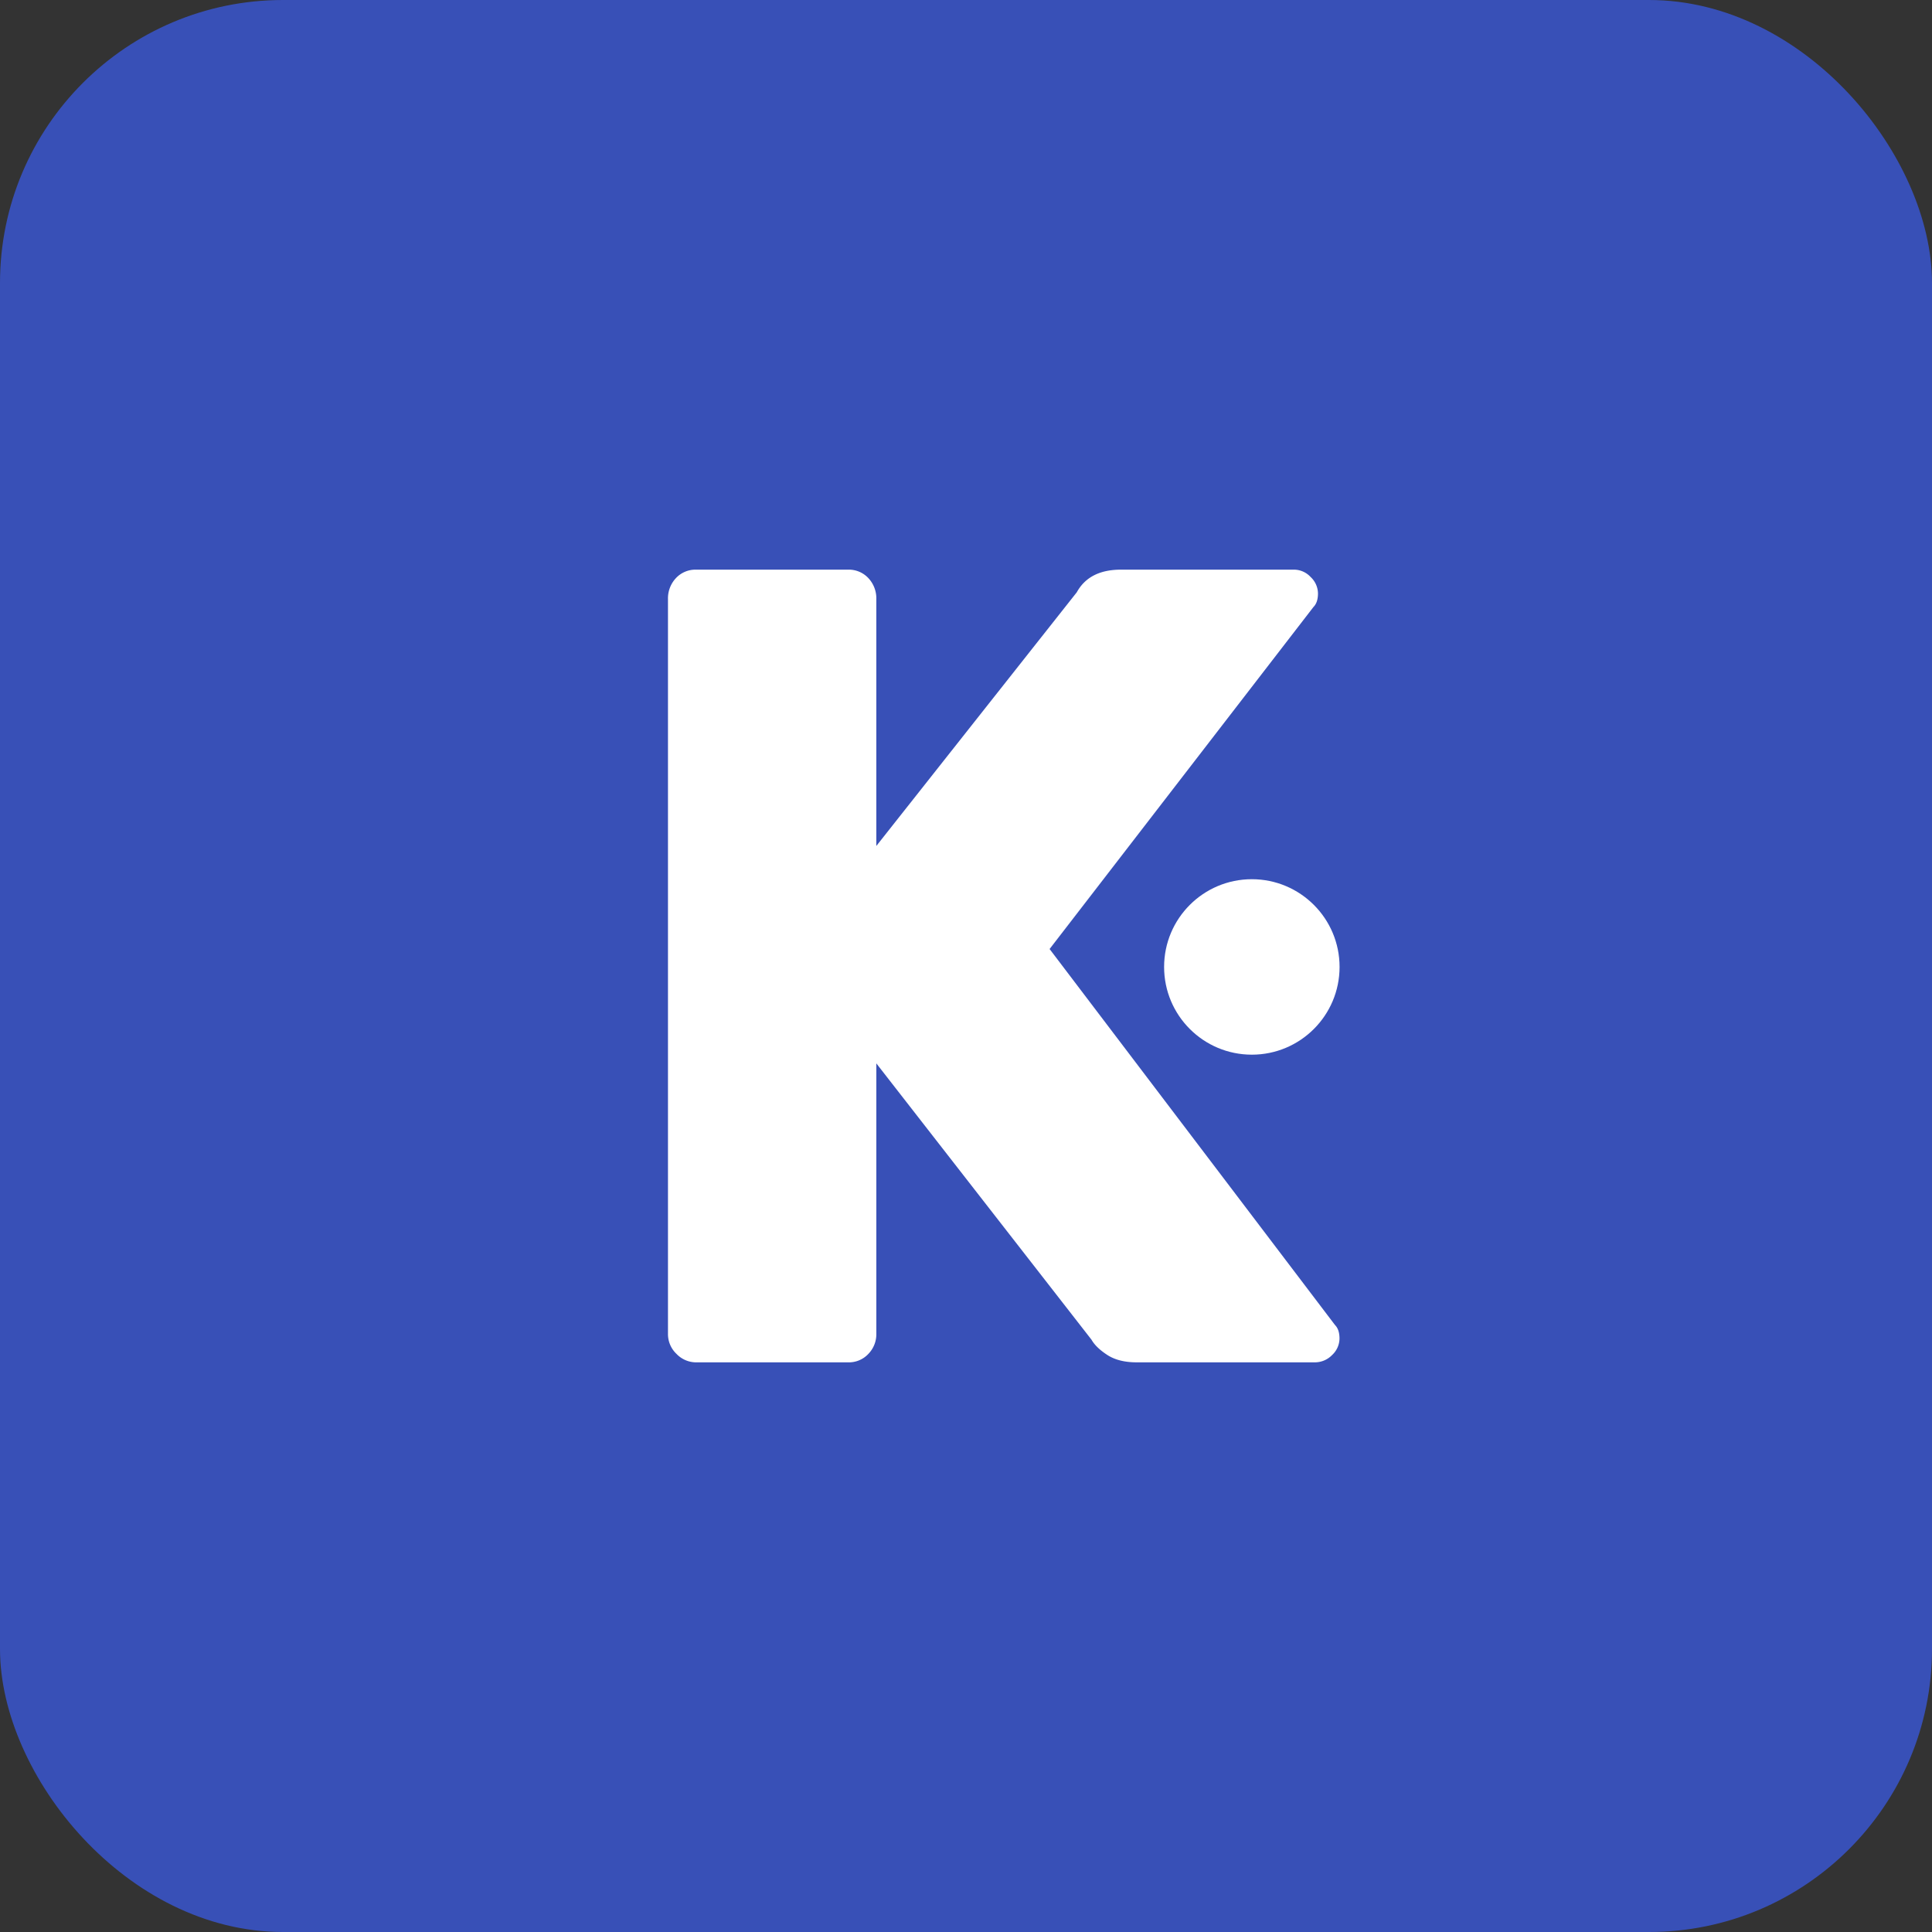 <svg xmlns="http://www.w3.org/2000/svg" width="1024" height="1024" fill="none"><rect width="100%" height="100%" fill="#333333" stroke="none"/><rect width="1024" height="1024" fill="#3850B7" rx="150"/><path fill="#fff" d="M369.041 722.075a14.407 14.407 0 0 1-10.5-4.5 14.4 14.4 0 0 1-4.5-10.5V317.532a15.657 15.657 0 0 1 4.2-11.1 14.11 14.11 0 0 1 10.8-4.5h80.429a14.114 14.114 0 0 1 10.8 4.5 15.661 15.661 0 0 1 4.2 11.1v130.846l106.243-134.452c4.4-8 12.202-12 23.408-12h91.833a12.042 12.042 0 0 1 8.7 3.9 12.06 12.06 0 0 1 3.9 8.7c0 3.2-.8 5.6-2.4 7.2L556.308 502.997l151.254 199.271c1.6 1.6 2.4 4 2.4 7.2a12.06 12.06 0 0 1-3.9 8.7 12.703 12.703 0 0 1-9.3 3.9h-94.238c-6.4 0-11.602-1.3-15.606-3.9-4.004-2.6-6.804-5.3-8.4-8.1L464.475 563.619V707.07a14.913 14.913 0 0 1-4.2 10.5 14.121 14.121 0 0 1-10.8 4.5l-80.434.005Z"/><path fill="#fff" d="M663.5 559c25.681 0 46.5-20.819 46.5-46.5S689.181 466 663.5 466 617 486.819 617 512.5s20.819 46.5 46.5 46.5Z"/></svg>